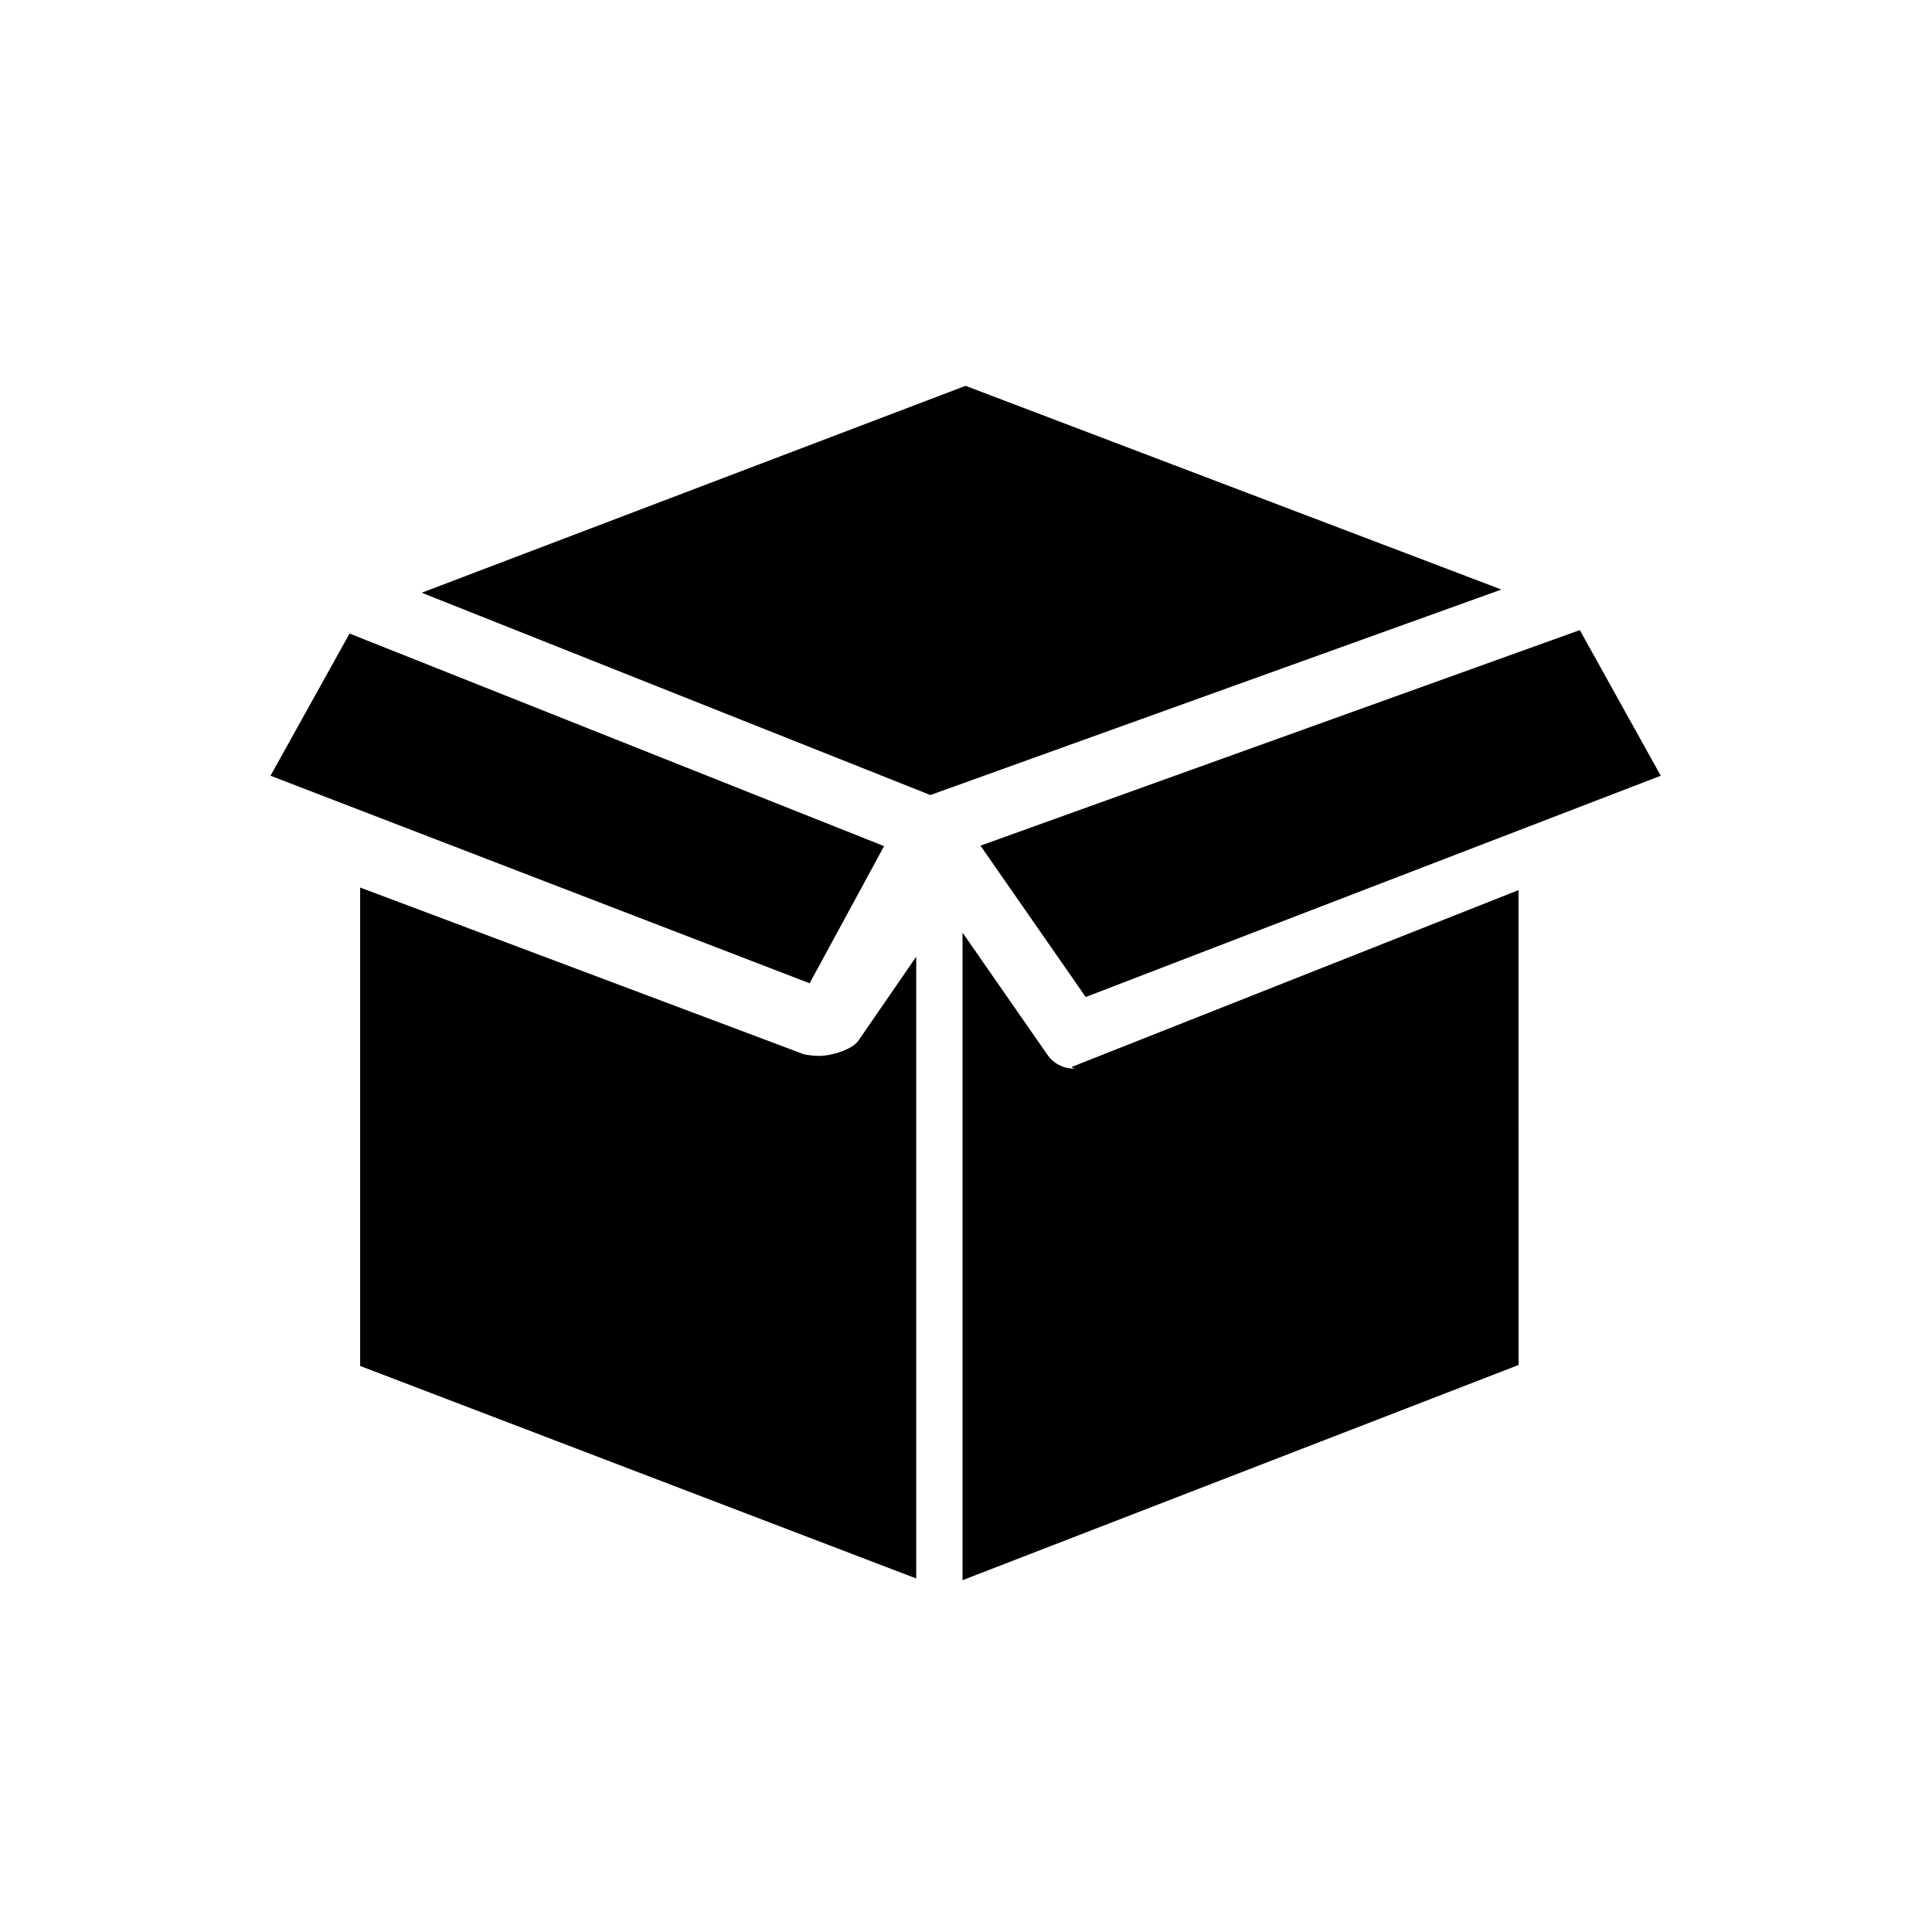 <svg version="1.0" preserveAspectRatio="xMidYMid meet" height="500" viewBox="0 0 375 375" zoomAndPan="magnify" width="500" xmlns:xlink="http://www.w3.org/1999/xlink" xmlns="http://www.w3.org/2000/svg"><defs><clipPath id="15ee249829"><path clip-rule="nonzero" d="M 52.422 74 L 322.422 74 L 322.422 306.676 L 52.422 306.676 Z M 52.422 74"></path></clipPath></defs><g clip-path="url(#15ee249829)"><path fill-rule="nonzero" fill-opacity="1" d="M 187.414 74.891 L 291.422 114.426 L 180.586 154.316 L 81.852 115.047 Z M 67.848 122.969 L 171.602 164.234 L 157.148 190.855 L 52.504 150.57 Z M 69.906 172.27 L 155.766 204.535 C 156.492 204.824 158.281 204.949 159.02 204.949 C 161.27 204.949 165.703 203.742 166.828 201.68 L 177.836 185.699 L 177.836 306.379 L 69.906 265.133 Z M 294.758 264.941 L 186.828 306.711 L 186.828 181.02 L 203.297 204.723 C 204.484 206.441 206.418 207.414 208.414 207.414 C 209.18 207.414 207.508 207.289 208.234 207.008 L 294.742 172.773 Z M 210.734 193.52 L 190.309 164.141 L 306.641 122.301 L 322.352 150.57 Z M 210.734 193.52" fill="#000000"></path></g></svg>
